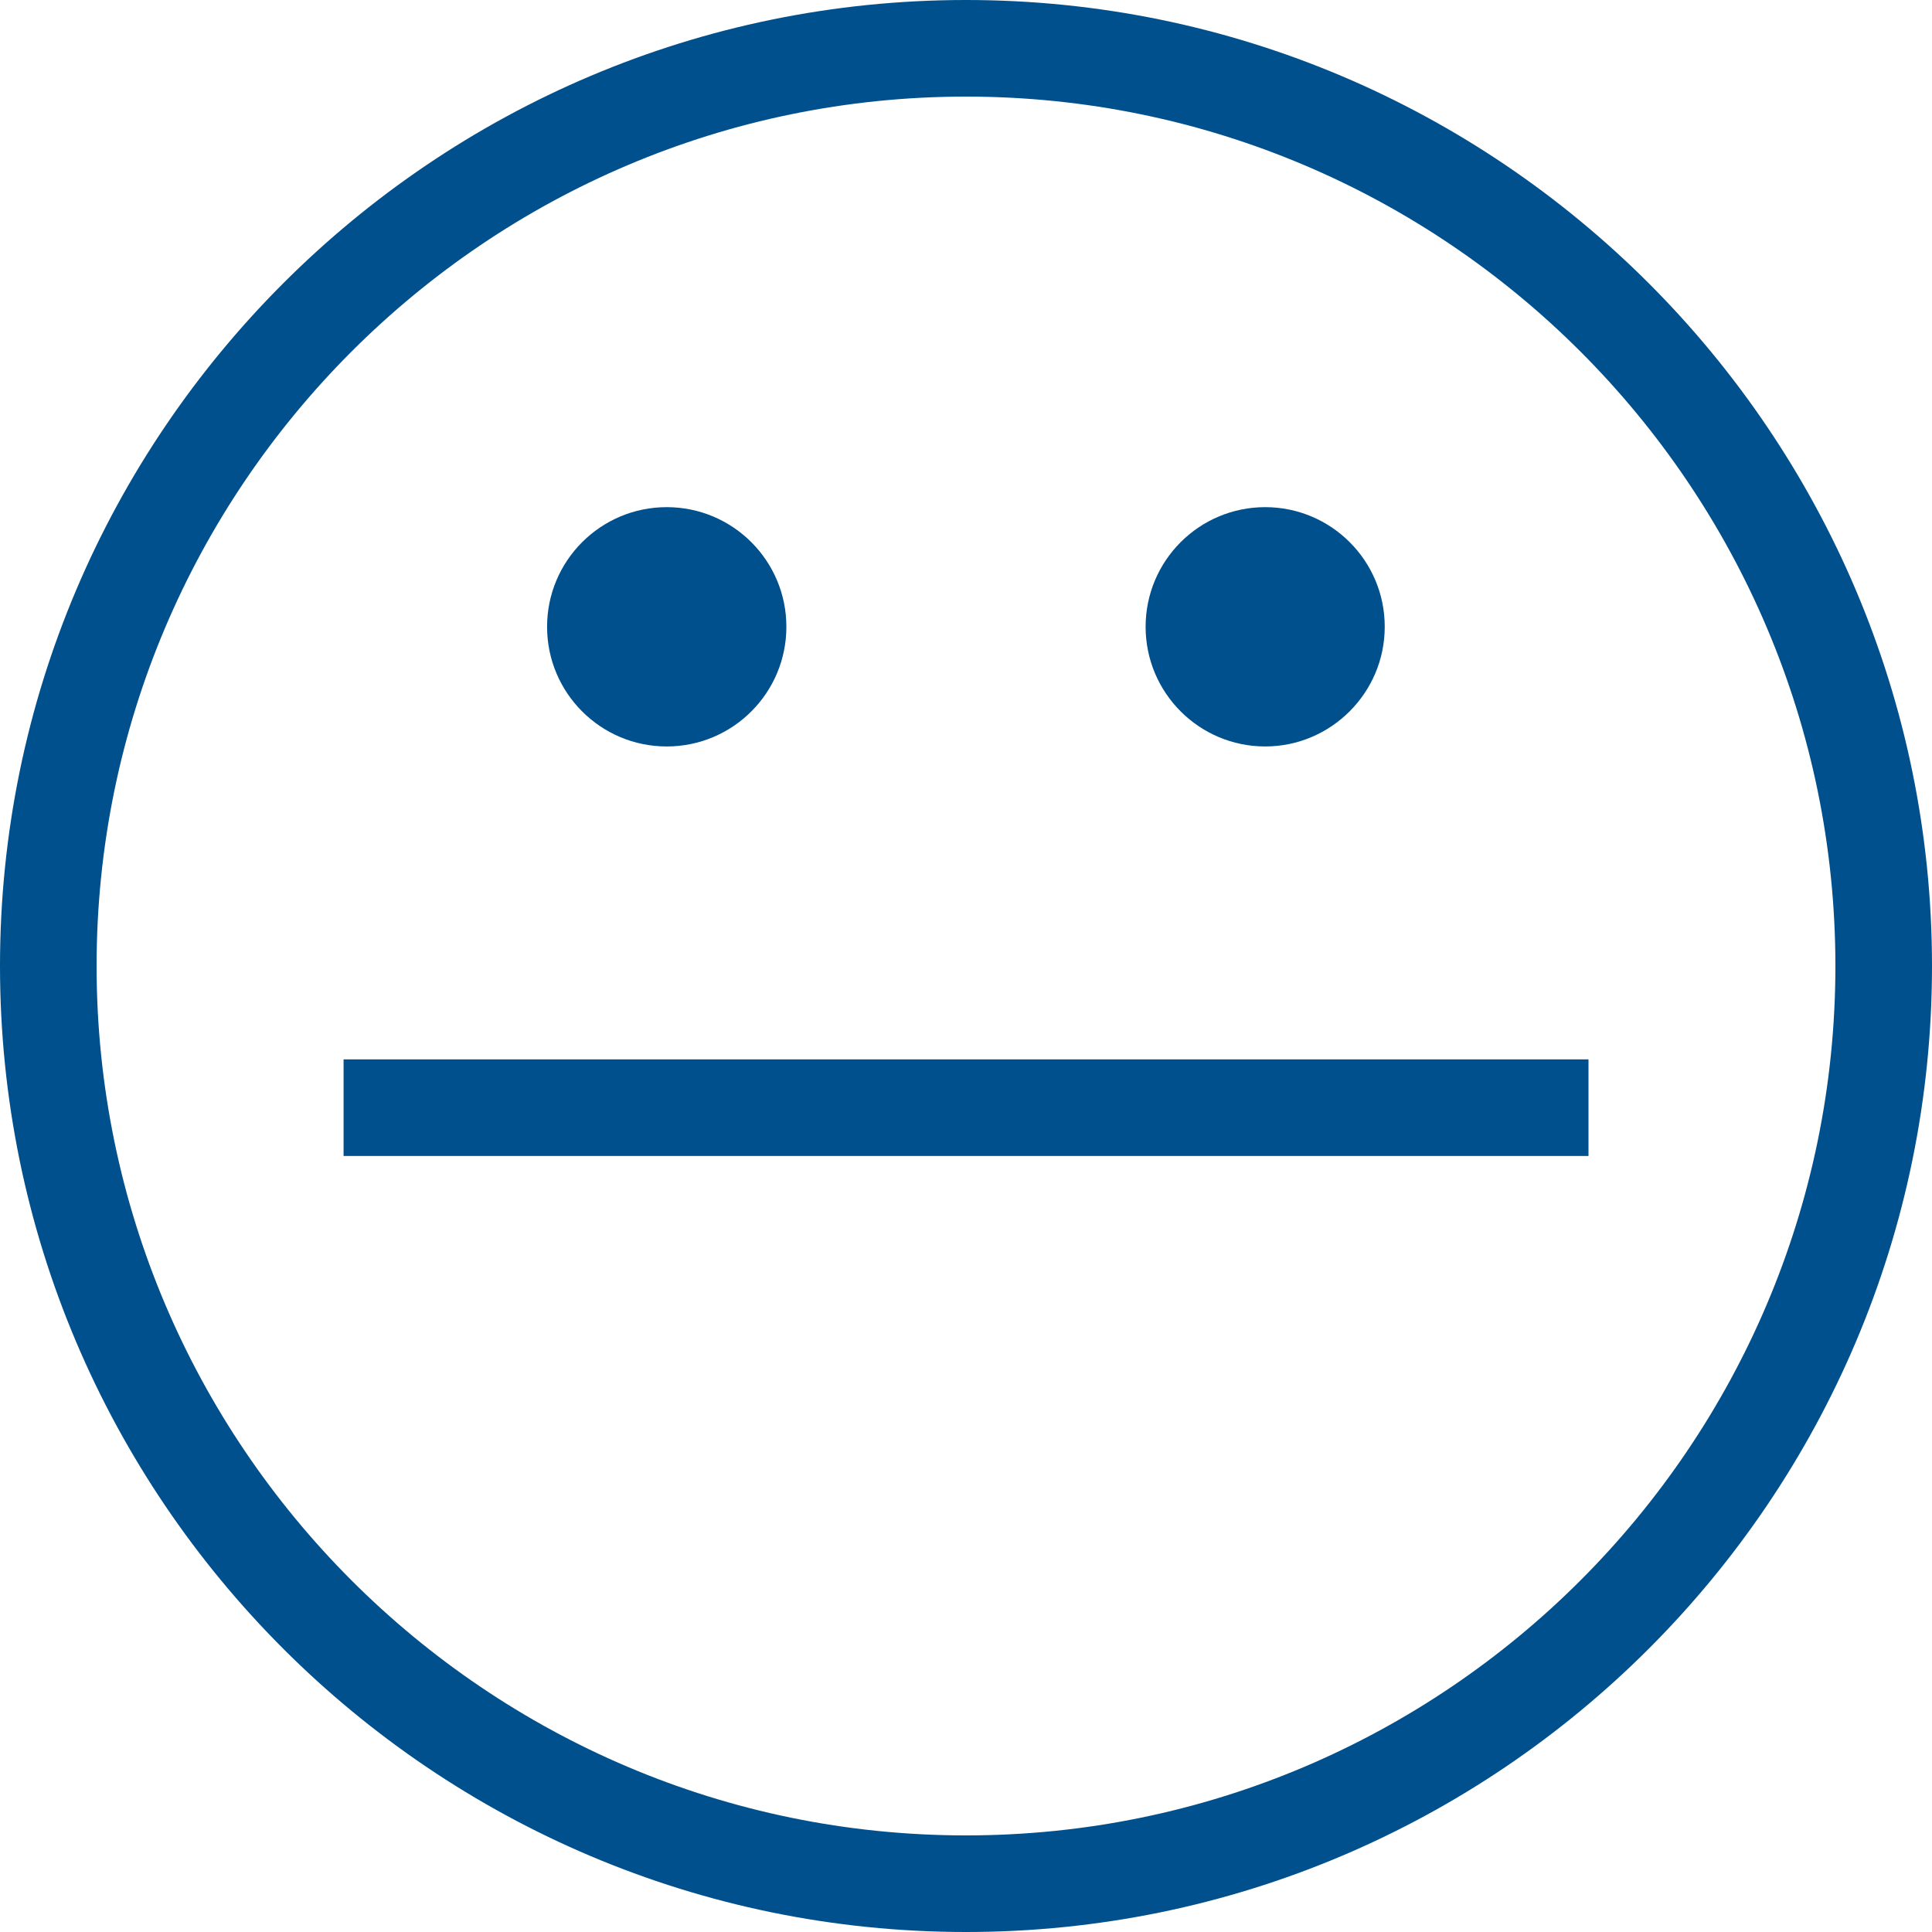 <?xml version="1.0" encoding="utf-8"?>
<!-- Generator: Adobe Illustrator 15.0.0, SVG Export Plug-In . SVG Version: 6.00 Build 0)  -->
<svg version="1.2" baseProfile="tiny" id="Ebene_1" xmlns="http://www.w3.org/2000/svg" xmlns:xlink="http://www.w3.org/1999/xlink"
	 x="0px" y="0px" width="30px" height="30px" viewBox="0 0 30 30" overflow="inherit" xml:space="preserve">
<g>
	<path fill="none" d="M15,1.5C7.557,1.5,1.5,7.557,1.5,15c0,7.442,6.057,13.5,13.5,13.5c7.443,0,13.5-6.058,13.5-13.5
		C28.5,7.557,22.443,1.5,15,1.5z M10.353,11.592c-1.024,0-1.858-0.833-1.858-1.858c0-1.027,0.834-1.858,1.858-1.858
		c1.025,0,1.857,0.831,1.857,1.858C12.21,10.759,11.378,11.592,10.353,11.592z M19.646,11.592c-1.025,0-1.857-0.833-1.857-1.858
		c0-1.027,0.832-1.858,1.857-1.858c1.022,0,1.856,0.831,1.856,1.858C21.503,10.759,20.666,11.592,19.646,11.592z"/>
	<circle fill="#00508D" cx="10.353" cy="9.733" r="1.858"/>
	<path fill="#00508D" d="M15,0C6.729,0,0,6.729,0,15c0,8.271,6.729,15,15,15c8.271,0,15-6.729,15-15C30,6.729,23.271,0,15,0z
		 M15,28.5C7.557,28.5,1.5,22.442,1.5,15C1.5,7.557,7.557,1.5,15,1.5c7.443,0,13.5,6.057,13.5,13.5C28.5,22.442,22.443,28.5,15,28.5
		z"/>
	<path fill="#00508D" d="M19.646,7.875c-1.025,0-1.857,0.831-1.857,1.858c0,1.025,0.832,1.858,1.857,1.858
		c1.02,0,1.856-0.833,1.856-1.858C21.503,8.706,20.669,7.875,19.646,7.875z"/>
</g>
<rect x="5.335" y="16.45" fill="#00508D" width="19.331" height="1.5"/>
</svg>
